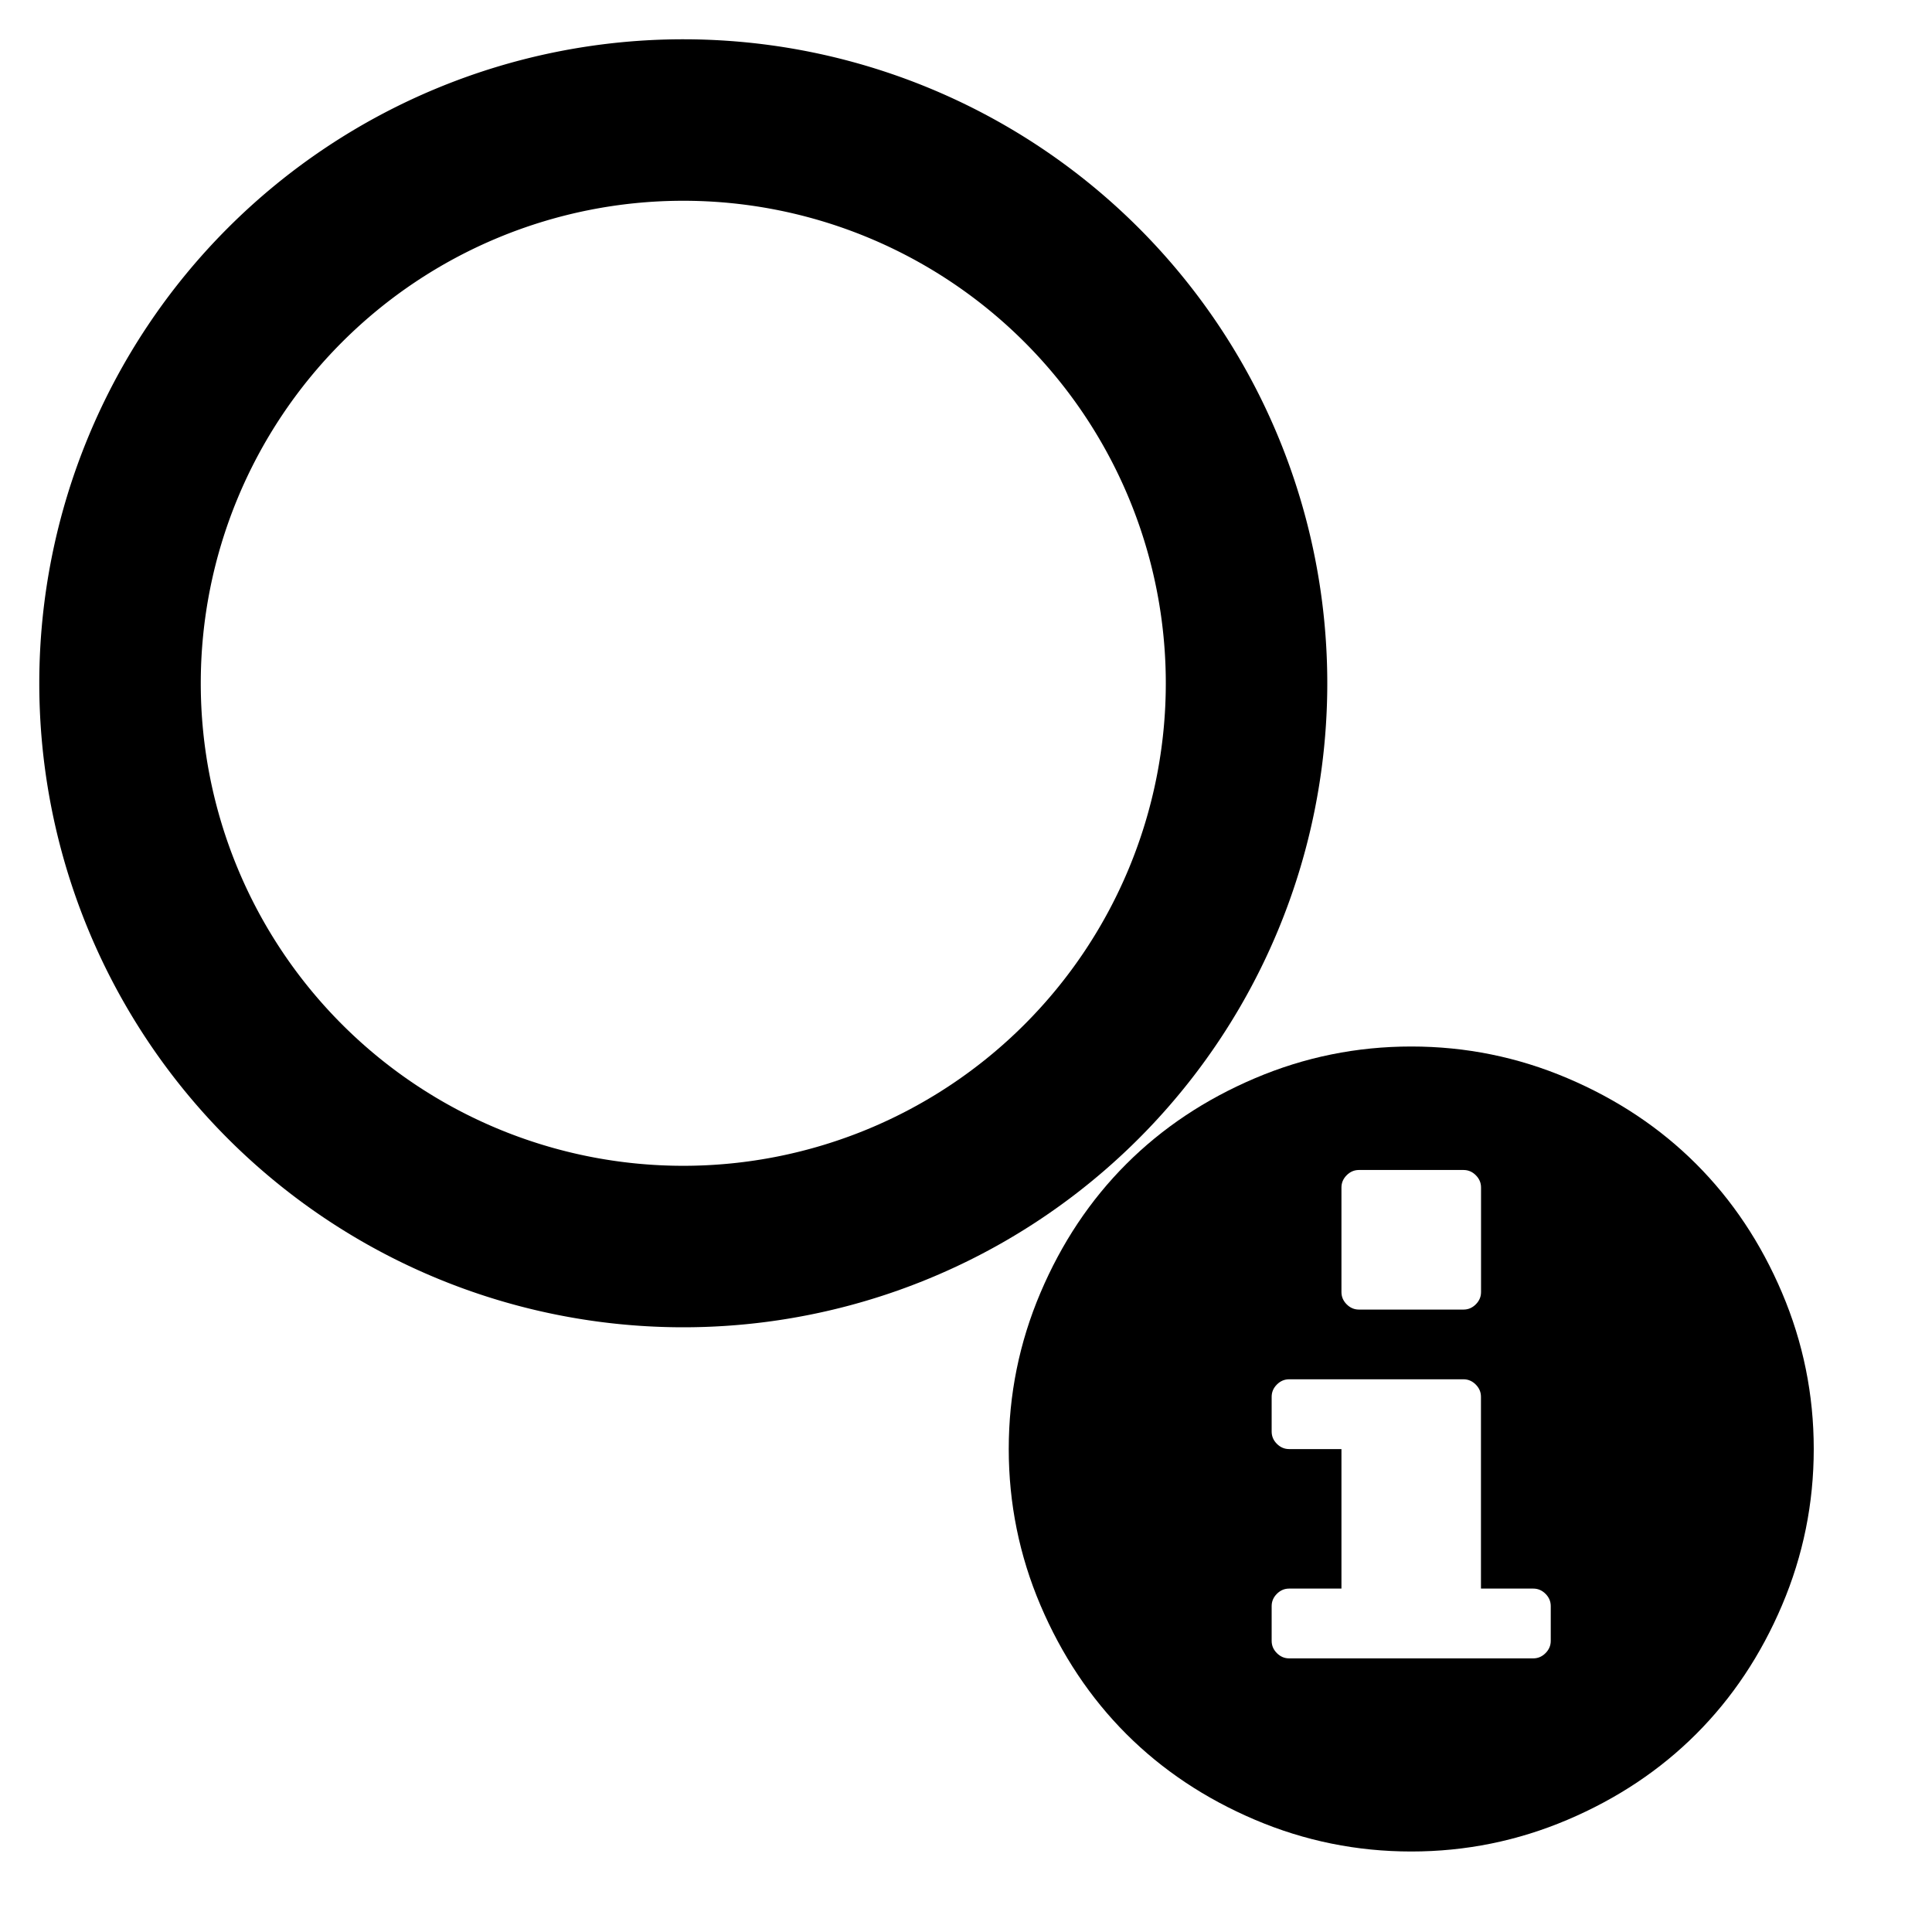 <?xml version="1.0" encoding="UTF-8" standalone="no"?>
<svg
   width="24"
   height="24"
   viewBox="0 0 24 24"
   version="1.1"
   id="svg11"
   inkscape:version="1.1.2 (0a00cf5339, 2022-02-04)"
   sodipodi:docname="identify_radius.svg"
   xmlns:inkscape="http://www.inkscape.org/namespaces/inkscape"
   xmlns:sodipodi="http://sodipodi.sourceforge.net/DTD/sodipodi-0.dtd"
   xmlns="http://www.w3.org/2000/svg"
   xmlns:svg="http://www.w3.org/2000/svg"
   xmlns:rdf="http://www.w3.org/1999/02/22-rdf-syntax-ns#"
   xmlns:cc="http://creativecommons.org/ns#"
   xmlns:dc="http://purl.org/dc/elements/1.1/">
  <defs
     id="defs15" />
  <sodipodi:namedview
     pagecolor="#878787"
     bordercolor="#666666"
     borderopacity="1"
     objecttolerance="10"
     gridtolerance="10"
     guidetolerance="10"
     inkscape:pageopacity="0"
     inkscape:pageshadow="2"
     inkscape:window-width="1854"
     inkscape:window-height="1016"
     id="namedview13"
     showgrid="true"
     units="px"
     inkscape:zoom="27.812866"
     inkscape:cx="13.644764"
     inkscape:cy="9.5099872"
     inkscape:window-x="0"
     inkscape:window-y="0"
     inkscape:window-maximized="1"
     inkscape:current-layer="svg11"
     inkscape:snap-bbox="true"
     inkscape:bbox-paths="true"
     inkscape:bbox-nodes="true"
     inkscape:snap-bbox-midpoints="true"
     inkscape:snap-bbox-edge-midpoints="true"
     inkscape:pagecheckerboard="1"
     inkscape:snap-grids="false">
    <inkscape:grid
       type="xygrid"
       id="grid4473" />
  </sodipodi:namedview>
  <path
     d="m 17.531,13 q 1.014,0 1.941,0.394 0.927,0.394 1.599,1.066 0.672,0.672 1.066,1.599 Q 22.531,16.986 22.531,18 q 0,1.014 -0.394,1.941 -0.394,0.927 -1.066,1.599 -0.672,0.672 -1.599,1.066 Q 18.545,23 17.531,23 16.517,23 15.59,22.606 14.663,22.212 13.991,21.54 13.32,20.868 12.925,19.941 12.531,19.014 12.531,18 q 0,-1.014 0.394,-1.941 0.394,-0.927 1.066,-1.599 0.672,-0.672 1.599,-1.066 Q 16.517,13 17.531,13 Z m 0.65,1.534 h -1.3 q -0.087,0 -0.152,0.065 -0.065,0.065 -0.065,0.152 v 1.3 q 0,0.087 0.065,0.152 0.065,0.065 0.152,0.065 h 1.3 q 0.087,0 0.152,-0.065 0.065,-0.065 0.065,-0.152 v -1.3 q 0,-0.087 -0.065,-0.152 -0.065,-0.065 -0.152,-0.065 z m 0,2.6 h -2.167 q -0.087,0 -0.152,0.065 -0.065,0.065 -0.065,0.152 v 0.433 q 0,0.087 0.065,0.152 0.065,0.065 0.152,0.065 h 0.65 v 1.733 h -0.65 q -0.087,0 -0.152,0.065 -0.065,0.065 -0.065,0.152 v 0.433 q 0,0.087 0.065,0.152 0.065,0.065 0.152,0.065 h 3.033 q 0.087,0 0.152,-0.065 0.065,-0.065 0.065,-0.152 v -0.433 q 0,-0.087 -0.065,-0.152 -0.065,-0.065 -0.152,-0.065 h -0.65 v -2.383 q 0,-0.087 -0.065,-0.152 -0.065,-0.065 -0.152,-0.065 z"
     id="path4"
     inkscape:connector-curvature="0"
     style="stroke-width:0.325" />
  <path
     id="path2186"
     style="fill:#000000;fill-opacity:1;stroke:none;stroke-width:1.907;stroke-linecap:round;stroke-miterlimit:4;stroke-dasharray:none;stroke-opacity:1;paint-order:stroke markers fill"
     d="M 8.488 0.488 A 8 8 0 0 0 0.488 8.488 A 8 8 0 0 0 8.488 16.488 A 8 8 0 0 0 16.488 8.488 A 8 8 0 0 0 8.488 0.488 z M 8.488 2.494 A 5.994 5.994 0 0 1 14.482 8.488 A 5.994 5.994 0 0 1 8.488 14.482 A 5.994 5.994 0 0 1 2.494 8.488 A 5.994 5.994 0 0 1 8.488 2.494 z " />
</svg>
